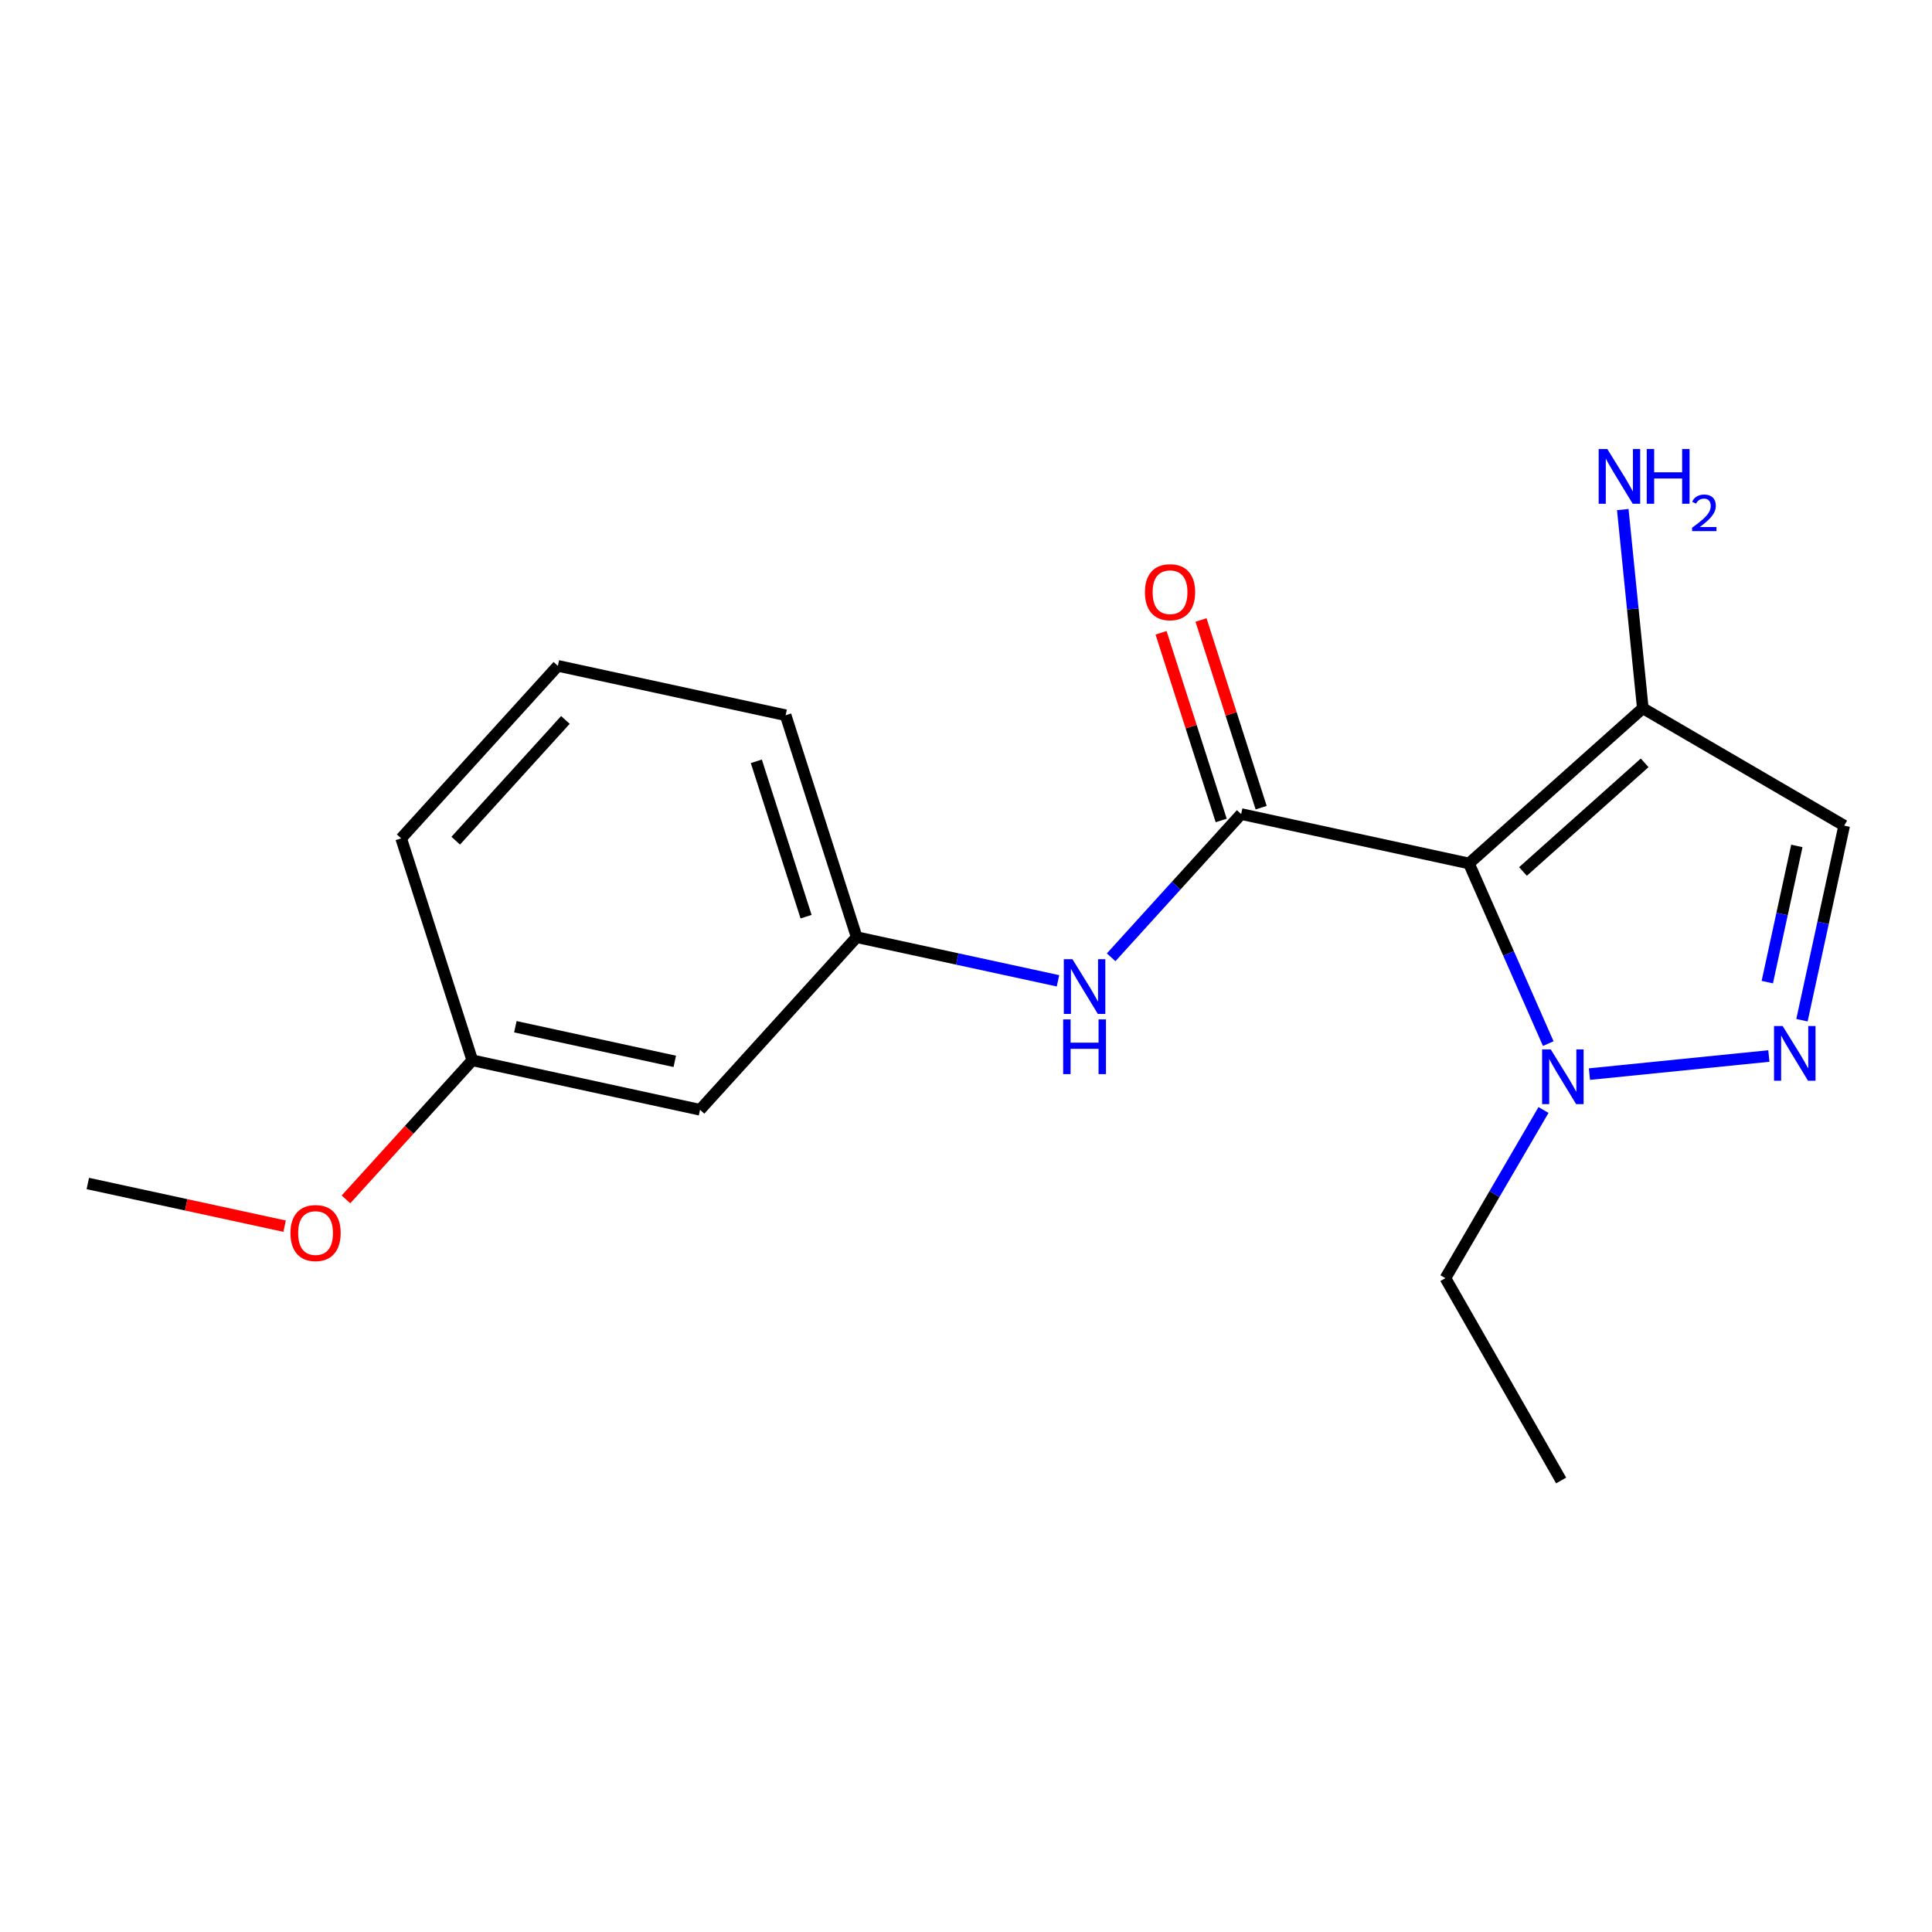 <?xml version='1.0' encoding='iso-8859-1'?>
<svg version='1.1' baseProfile='full'
              xmlns='http://www.w3.org/2000/svg'
                      xmlns:rdkit='http://www.rdkit.org/xml'
                      xmlns:xlink='http://www.w3.org/1999/xlink'
                  xml:space='preserve'
width='1000px' height='1000px' viewBox='0 0 1000 1000'>
<!-- END OF HEADER -->
<rect style='opacity:1.0;fill:#FFFFFF;stroke:none' width='1000' height='1000' x='0' y='0'> </rect>
<path class='bond-0' d='M 954.545,427.345 L 850.313,366.591' style='fill:none;fill-rule:evenodd;stroke:#000000;stroke-width:6px;stroke-linecap:butt;stroke-linejoin:miter;stroke-opacity:1' />
<path class='bond-1' d='M 954.545,427.345 L 943.621,477.702' style='fill:none;fill-rule:evenodd;stroke:#000000;stroke-width:6px;stroke-linecap:butt;stroke-linejoin:miter;stroke-opacity:1' />
<path class='bond-1' d='M 943.621,477.702 L 932.696,528.058' style='fill:none;fill-rule:evenodd;stroke:#0000FF;stroke-width:6px;stroke-linecap:butt;stroke-linejoin:miter;stroke-opacity:1' />
<path class='bond-1' d='M 930.047,437.848 L 922.399,473.098' style='fill:none;fill-rule:evenodd;stroke:#000000;stroke-width:6px;stroke-linecap:butt;stroke-linejoin:miter;stroke-opacity:1' />
<path class='bond-1' d='M 922.399,473.098 L 914.752,508.347' style='fill:none;fill-rule:evenodd;stroke:#0000FF;stroke-width:6px;stroke-linecap:butt;stroke-linejoin:miter;stroke-opacity:1' />
<path class='bond-3' d='M 850.313,366.591 L 760.328,446.925' style='fill:none;fill-rule:evenodd;stroke:#000000;stroke-width:6px;stroke-linecap:butt;stroke-linejoin:miter;stroke-opacity:1' />
<path class='bond-3' d='M 851.277,394.84 L 788.287,451.074' style='fill:none;fill-rule:evenodd;stroke:#000000;stroke-width:6px;stroke-linecap:butt;stroke-linejoin:miter;stroke-opacity:1' />
<path class='bond-7' d='M 850.313,366.591 L 845.129,315.173' style='fill:none;fill-rule:evenodd;stroke:#000000;stroke-width:6px;stroke-linecap:butt;stroke-linejoin:miter;stroke-opacity:1' />
<path class='bond-7' d='M 845.129,315.173 L 839.945,263.754' style='fill:none;fill-rule:evenodd;stroke:#0000FF;stroke-width:6px;stroke-linecap:butt;stroke-linejoin:miter;stroke-opacity:1' />
<path class='bond-2' d='M 760.328,446.925 L 780.85,493.547' style='fill:none;fill-rule:evenodd;stroke:#000000;stroke-width:6px;stroke-linecap:butt;stroke-linejoin:miter;stroke-opacity:1' />
<path class='bond-2' d='M 780.85,493.547 L 801.373,540.17' style='fill:none;fill-rule:evenodd;stroke:#0000FF;stroke-width:6px;stroke-linecap:butt;stroke-linejoin:miter;stroke-opacity:1' />
<path class='bond-10' d='M 760.328,446.925 L 642.427,421.361' style='fill:none;fill-rule:evenodd;stroke:#000000;stroke-width:6px;stroke-linecap:butt;stroke-linejoin:miter;stroke-opacity:1' />
<path class='bond-5' d='M 748.143,661.579 L 808.041,766.294' style='fill:none;fill-rule:evenodd;stroke:#000000;stroke-width:6px;stroke-linecap:butt;stroke-linejoin:miter;stroke-opacity:1' />
<path class='bond-6' d='M 748.143,661.579 L 773.53,618.051' style='fill:none;fill-rule:evenodd;stroke:#000000;stroke-width:6px;stroke-linecap:butt;stroke-linejoin:miter;stroke-opacity:1' />
<path class='bond-6' d='M 773.53,618.051 L 798.916,574.523' style='fill:none;fill-rule:evenodd;stroke:#0000FF;stroke-width:6px;stroke-linecap:butt;stroke-linejoin:miter;stroke-opacity:1' />
<path class='bond-8' d='M 642.427,421.361 L 608.776,458.429' style='fill:none;fill-rule:evenodd;stroke:#000000;stroke-width:6px;stroke-linecap:butt;stroke-linejoin:miter;stroke-opacity:1' />
<path class='bond-8' d='M 608.776,458.429 L 575.124,495.496' style='fill:none;fill-rule:evenodd;stroke:#0000FF;stroke-width:6px;stroke-linecap:butt;stroke-linejoin:miter;stroke-opacity:1' />
<path class='bond-9' d='M 652.767,418.049 L 637.205,369.477' style='fill:none;fill-rule:evenodd;stroke:#000000;stroke-width:6px;stroke-linecap:butt;stroke-linejoin:miter;stroke-opacity:1' />
<path class='bond-9' d='M 637.205,369.477 L 621.643,320.904' style='fill:none;fill-rule:evenodd;stroke:#FF0000;stroke-width:6px;stroke-linecap:butt;stroke-linejoin:miter;stroke-opacity:1' />
<path class='bond-9' d='M 632.087,424.674 L 616.525,376.102' style='fill:none;fill-rule:evenodd;stroke:#000000;stroke-width:6px;stroke-linecap:butt;stroke-linejoin:miter;stroke-opacity:1' />
<path class='bond-9' d='M 616.525,376.102 L 600.963,327.53' style='fill:none;fill-rule:evenodd;stroke:#FF0000;stroke-width:6px;stroke-linecap:butt;stroke-linejoin:miter;stroke-opacity:1' />
<path class='bond-11' d='M 207.642,433.932 L 288.748,344.647' style='fill:none;fill-rule:evenodd;stroke:#000000;stroke-width:6px;stroke-linecap:butt;stroke-linejoin:miter;stroke-opacity:1' />
<path class='bond-11' d='M 235.882,435.14 L 292.656,372.641' style='fill:none;fill-rule:evenodd;stroke:#000000;stroke-width:6px;stroke-linecap:butt;stroke-linejoin:miter;stroke-opacity:1' />
<path class='bond-12' d='M 207.642,433.932 L 244.461,548.817' style='fill:none;fill-rule:evenodd;stroke:#000000;stroke-width:6px;stroke-linecap:butt;stroke-linejoin:miter;stroke-opacity:1' />
<path class='bond-15' d='M 288.748,344.647 L 406.637,370.198' style='fill:none;fill-rule:evenodd;stroke:#000000;stroke-width:6px;stroke-linecap:butt;stroke-linejoin:miter;stroke-opacity:1' />
<path class='bond-16' d='M 244.461,548.817 L 362.338,574.417' style='fill:none;fill-rule:evenodd;stroke:#000000;stroke-width:6px;stroke-linecap:butt;stroke-linejoin:miter;stroke-opacity:1' />
<path class='bond-16' d='M 266.751,531.437 L 349.265,549.356' style='fill:none;fill-rule:evenodd;stroke:#000000;stroke-width:6px;stroke-linecap:butt;stroke-linejoin:miter;stroke-opacity:1' />
<path class='bond-19' d='M 244.461,548.817 L 211.77,584.809' style='fill:none;fill-rule:evenodd;stroke:#000000;stroke-width:6px;stroke-linecap:butt;stroke-linejoin:miter;stroke-opacity:1' />
<path class='bond-19' d='M 211.77,584.809 L 179.078,620.802' style='fill:none;fill-rule:evenodd;stroke:#FF0000;stroke-width:6px;stroke-linecap:butt;stroke-linejoin:miter;stroke-opacity:1' />
<path class='bond-14' d='M 406.637,370.198 L 443.42,485.083' style='fill:none;fill-rule:evenodd;stroke:#000000;stroke-width:6px;stroke-linecap:butt;stroke-linejoin:miter;stroke-opacity:1' />
<path class='bond-14' d='M 391.474,394.052 L 417.222,474.472' style='fill:none;fill-rule:evenodd;stroke:#000000;stroke-width:6px;stroke-linecap:butt;stroke-linejoin:miter;stroke-opacity:1' />
<path class='bond-13' d='M 362.338,574.417 L 443.42,485.083' style='fill:none;fill-rule:evenodd;stroke:#000000;stroke-width:6px;stroke-linecap:butt;stroke-linejoin:miter;stroke-opacity:1' />
<path class='bond-17' d='M 443.42,485.083 L 495.516,496.374' style='fill:none;fill-rule:evenodd;stroke:#000000;stroke-width:6px;stroke-linecap:butt;stroke-linejoin:miter;stroke-opacity:1' />
<path class='bond-17' d='M 495.516,496.374 L 547.612,507.665' style='fill:none;fill-rule:evenodd;stroke:#0000FF;stroke-width:6px;stroke-linecap:butt;stroke-linejoin:miter;stroke-opacity:1' />
<path class='bond-18' d='M 45.455,612.575 L 96.385,623.62' style='fill:none;fill-rule:evenodd;stroke:#000000;stroke-width:6px;stroke-linecap:butt;stroke-linejoin:miter;stroke-opacity:1' />
<path class='bond-18' d='M 96.385,623.62 L 147.316,634.665' style='fill:none;fill-rule:evenodd;stroke:#FF0000;stroke-width:6px;stroke-linecap:butt;stroke-linejoin:miter;stroke-opacity:1' />
<path class='bond-4' d='M 822.69,555.958 L 915.559,546.587' style='fill:none;fill-rule:evenodd;stroke:#0000FF;stroke-width:6px;stroke-linecap:butt;stroke-linejoin:miter;stroke-opacity:1' />
<path  class='atom-13' d='M 802.674 543.186
L 811.954 558.186
Q 812.874 559.666, 814.354 562.346
Q 815.834 565.026, 815.914 565.186
L 815.914 543.186
L 819.674 543.186
L 819.674 571.506
L 815.794 571.506
L 805.834 555.106
Q 804.674 553.186, 803.434 550.986
Q 802.234 548.786, 801.874 548.106
L 801.874 571.506
L 798.194 571.506
L 798.194 543.186
L 802.674 543.186
' fill='#0000FF'/>
<path  class='atom-14' d='M 831.953 232.419
L 841.233 247.419
Q 842.153 248.899, 843.633 251.579
Q 845.113 254.259, 845.193 254.419
L 845.193 232.419
L 848.953 232.419
L 848.953 260.739
L 845.073 260.739
L 835.113 244.339
Q 833.953 242.419, 832.713 240.219
Q 831.513 238.019, 831.153 237.339
L 831.153 260.739
L 827.473 260.739
L 827.473 232.419
L 831.953 232.419
' fill='#0000FF'/>
<path  class='atom-14' d='M 852.353 232.419
L 856.193 232.419
L 856.193 244.459
L 870.673 244.459
L 870.673 232.419
L 874.513 232.419
L 874.513 260.739
L 870.673 260.739
L 870.673 247.659
L 856.193 247.659
L 856.193 260.739
L 852.353 260.739
L 852.353 232.419
' fill='#0000FF'/>
<path  class='atom-14' d='M 875.886 259.745
Q 876.572 257.977, 878.209 257
Q 879.846 255.997, 882.116 255.997
Q 884.941 255.997, 886.525 257.528
Q 888.109 259.059, 888.109 261.778
Q 888.109 264.55, 886.05 267.137
Q 884.017 269.725, 879.793 272.787
L 888.426 272.787
L 888.426 274.899
L 875.833 274.899
L 875.833 273.13
Q 879.318 270.649, 881.377 268.801
Q 883.462 266.953, 884.466 265.289
Q 885.469 263.626, 885.469 261.91
Q 885.469 260.115, 884.571 259.112
Q 883.674 258.109, 882.116 258.109
Q 880.611 258.109, 879.608 258.716
Q 878.605 259.323, 877.892 260.669
L 875.886 259.745
' fill='#0000FF'/>
<path  class='atom-15' d='M 555.109 496.487
L 564.389 511.487
Q 565.309 512.967, 566.789 515.647
Q 568.269 518.327, 568.349 518.487
L 568.349 496.487
L 572.109 496.487
L 572.109 524.807
L 568.229 524.807
L 558.269 508.407
Q 557.109 506.487, 555.869 504.287
Q 554.669 502.087, 554.309 501.407
L 554.309 524.807
L 550.629 524.807
L 550.629 496.487
L 555.109 496.487
' fill='#0000FF'/>
<path  class='atom-15' d='M 550.289 527.639
L 554.129 527.639
L 554.129 539.679
L 568.609 539.679
L 568.609 527.639
L 572.449 527.639
L 572.449 555.959
L 568.609 555.959
L 568.609 542.879
L 554.129 542.879
L 554.129 555.959
L 550.289 555.959
L 550.289 527.639
' fill='#0000FF'/>
<path  class='atom-16' d='M 592.608 306.52
Q 592.608 299.72, 595.968 295.92
Q 599.328 292.12, 605.608 292.12
Q 611.888 292.12, 615.248 295.92
Q 618.608 299.72, 618.608 306.52
Q 618.608 313.4, 615.208 317.32
Q 611.808 321.2, 605.608 321.2
Q 599.368 321.2, 595.968 317.32
Q 592.608 313.44, 592.608 306.52
M 605.608 318
Q 609.928 318, 612.248 315.12
Q 614.608 312.2, 614.608 306.52
Q 614.608 300.96, 612.248 298.16
Q 609.928 295.32, 605.608 295.32
Q 601.288 295.32, 598.928 298.12
Q 596.608 300.92, 596.608 306.52
Q 596.608 312.24, 598.928 315.12
Q 601.288 318, 605.608 318
' fill='#FF0000'/>
<path  class='atom-17' d='M 150.331 638.218
Q 150.331 631.418, 153.691 627.618
Q 157.051 623.818, 163.331 623.818
Q 169.611 623.818, 172.971 627.618
Q 176.331 631.418, 176.331 638.218
Q 176.331 645.098, 172.931 649.018
Q 169.531 652.898, 163.331 652.898
Q 157.091 652.898, 153.691 649.018
Q 150.331 645.138, 150.331 638.218
M 163.331 649.698
Q 167.651 649.698, 169.971 646.818
Q 172.331 643.898, 172.331 638.218
Q 172.331 632.658, 169.971 629.858
Q 167.651 627.018, 163.331 627.018
Q 159.011 627.018, 156.651 629.818
Q 154.331 632.618, 154.331 638.218
Q 154.331 643.938, 156.651 646.818
Q 159.011 649.698, 163.331 649.698
' fill='#FF0000'/>
<path  class='atom-18' d='M 922.71 531.074
L 931.99 546.074
Q 932.91 547.554, 934.39 550.234
Q 935.87 552.914, 935.95 553.074
L 935.95 531.074
L 939.71 531.074
L 939.71 559.394
L 935.83 559.394
L 925.87 542.994
Q 924.71 541.074, 923.47 538.874
Q 922.27 536.674, 921.91 535.994
L 921.91 559.394
L 918.23 559.394
L 918.23 531.074
L 922.71 531.074
' fill='#0000FF'/>
</svg>
